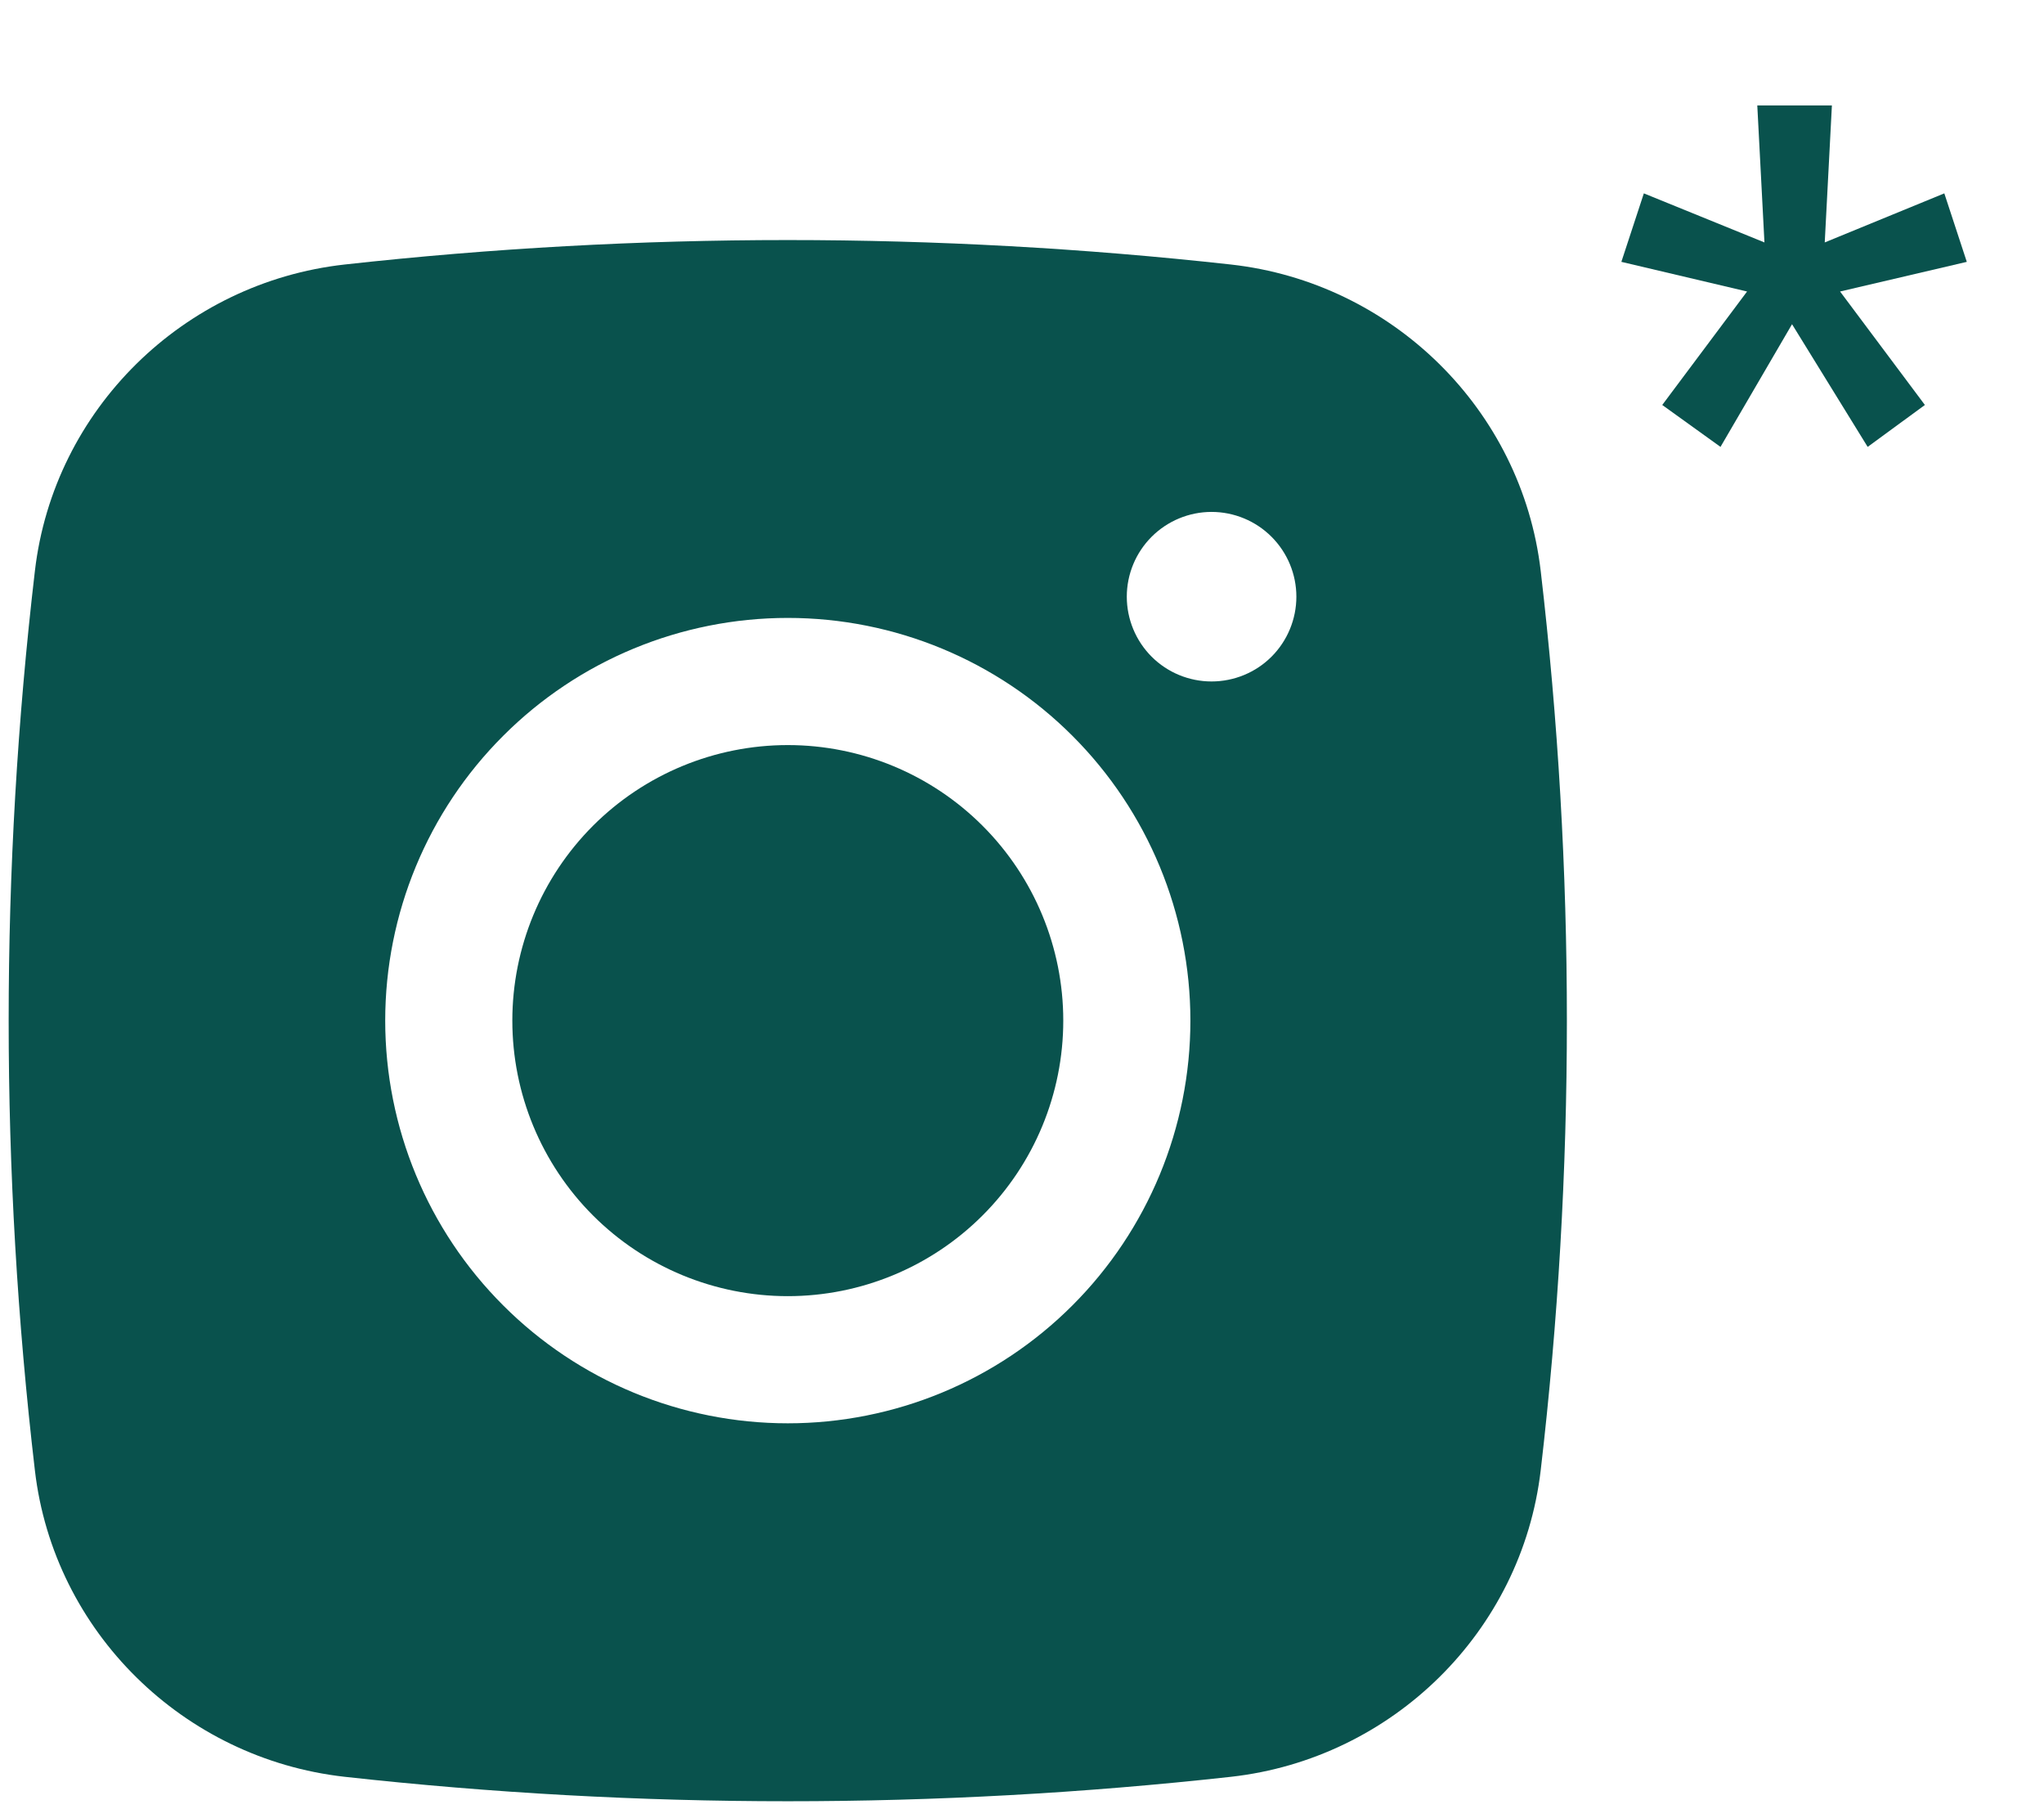 <?xml version="1.0" encoding="UTF-8"?> <svg xmlns="http://www.w3.org/2000/svg" width="26" height="23" viewBox="0 0 26 23" fill="none"><path d="M10.021 9.475C9.092 9.475 8.2 9.844 7.543 10.501C6.886 11.159 6.517 12.05 6.517 12.979C6.517 13.908 6.886 14.8 7.543 15.457C8.2 16.114 9.092 16.483 10.021 16.483C10.95 16.483 11.841 16.114 12.498 15.457C13.156 14.8 13.525 13.908 13.525 12.979C13.525 12.05 13.156 11.159 12.498 10.501C11.841 9.844 10.95 9.475 10.021 9.475Z" fill="#09524D"></path><path d="M21.144 5.15L22.223 3.707L20.624 3.33L20.91 2.459L22.444 3.083L22.353 1.341H23.302L23.211 3.083L24.732 2.459L25.018 3.33L23.406 3.707L24.485 5.15L23.757 5.683L22.795 4.123L21.885 5.683L21.144 5.15Z" fill="#09524D"></path><path fill-rule="evenodd" clip-rule="evenodd" d="M4.382 3.364C8.13 2.949 11.912 2.949 15.659 3.364C17.707 3.593 19.357 5.205 19.598 7.26C20.042 11.06 20.042 14.898 19.598 18.698C19.357 20.753 17.707 22.365 15.661 22.595C11.913 23.01 8.13 23.01 4.382 22.595C2.335 22.365 0.684 20.753 0.444 18.7C-0.001 14.899 -0.001 11.06 0.444 7.26C0.684 5.205 2.335 3.593 4.382 3.364ZM15.411 6.51C15.126 6.51 14.851 6.624 14.649 6.826C14.447 7.028 14.333 7.302 14.333 7.588C14.333 7.874 14.447 8.149 14.649 8.351C14.851 8.553 15.126 8.666 15.411 8.666C15.697 8.666 15.972 8.553 16.174 8.351C16.376 8.149 16.49 7.874 16.49 7.588C16.49 7.302 16.376 7.028 16.174 6.826C15.972 6.624 15.697 6.51 15.411 6.51ZM4.9 12.979C4.9 11.621 5.439 10.318 6.4 9.358C7.36 8.397 8.663 7.858 10.021 7.858C11.379 7.858 12.682 8.397 13.642 9.358C14.602 10.318 15.142 11.621 15.142 12.979C15.142 14.337 14.602 15.64 13.642 16.6C12.682 17.561 11.379 18.1 10.021 18.1C8.663 18.1 7.36 17.561 6.4 16.6C5.439 15.64 4.9 14.337 4.9 12.979Z" fill="#09524D"></path></svg> 